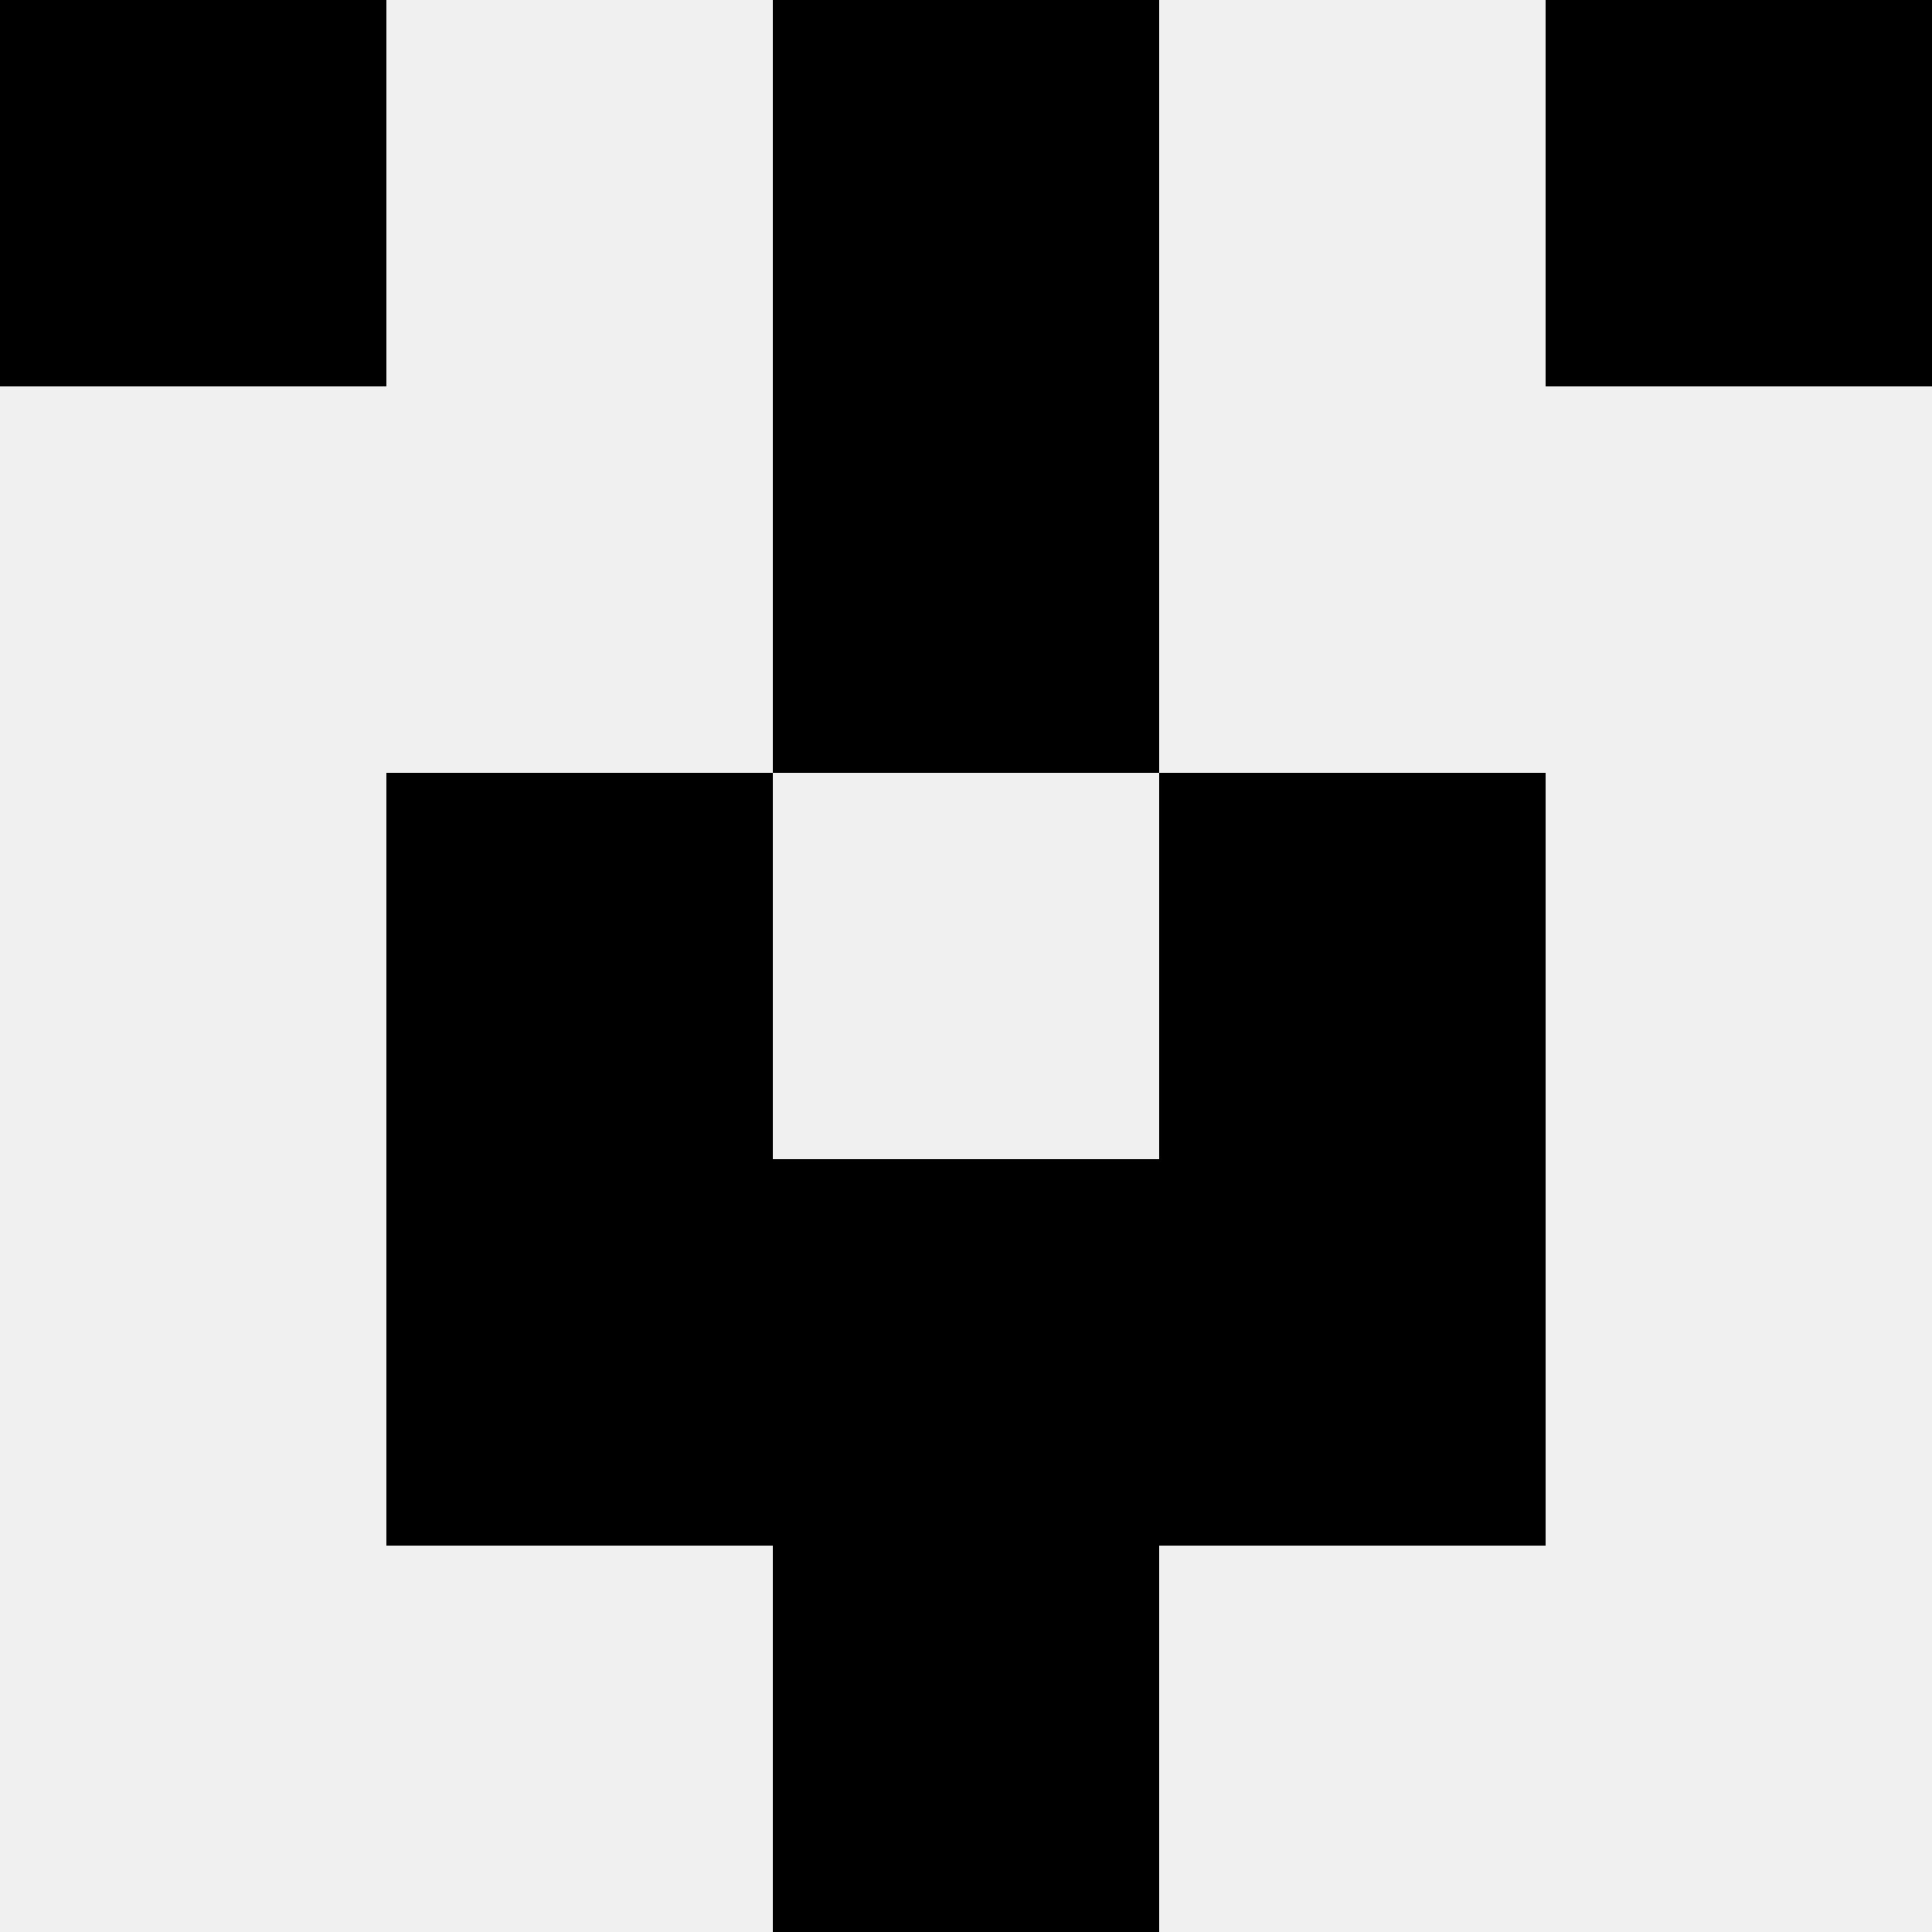 <svg width='80' height='80' xmlns='http://www.w3.org/2000/svg'><rect width='100%' height='100%' fill='#f0f0f0'/><rect x='0' y='0' width='16' height='16' fill='hsl(9, 70%, 50%)' /><rect x='64' y='0' width='16' height='16' fill='hsl(9, 70%, 50%)' /><rect x='32' y='0' width='16' height='16' fill='hsl(9, 70%, 50%)' /><rect x='32' y='0' width='16' height='16' fill='hsl(9, 70%, 50%)' /><rect x='32' y='16' width='16' height='16' fill='hsl(9, 70%, 50%)' /><rect x='32' y='16' width='16' height='16' fill='hsl(9, 70%, 50%)' /><rect x='16' y='32' width='16' height='16' fill='hsl(9, 70%, 50%)' /><rect x='48' y='32' width='16' height='16' fill='hsl(9, 70%, 50%)' /><rect x='16' y='48' width='16' height='16' fill='hsl(9, 70%, 50%)' /><rect x='48' y='48' width='16' height='16' fill='hsl(9, 70%, 50%)' /><rect x='32' y='48' width='16' height='16' fill='hsl(9, 70%, 50%)' /><rect x='32' y='48' width='16' height='16' fill='hsl(9, 70%, 50%)' /><rect x='32' y='64' width='16' height='16' fill='hsl(9, 70%, 50%)' /><rect x='32' y='64' width='16' height='16' fill='hsl(9, 70%, 50%)' /></svg>